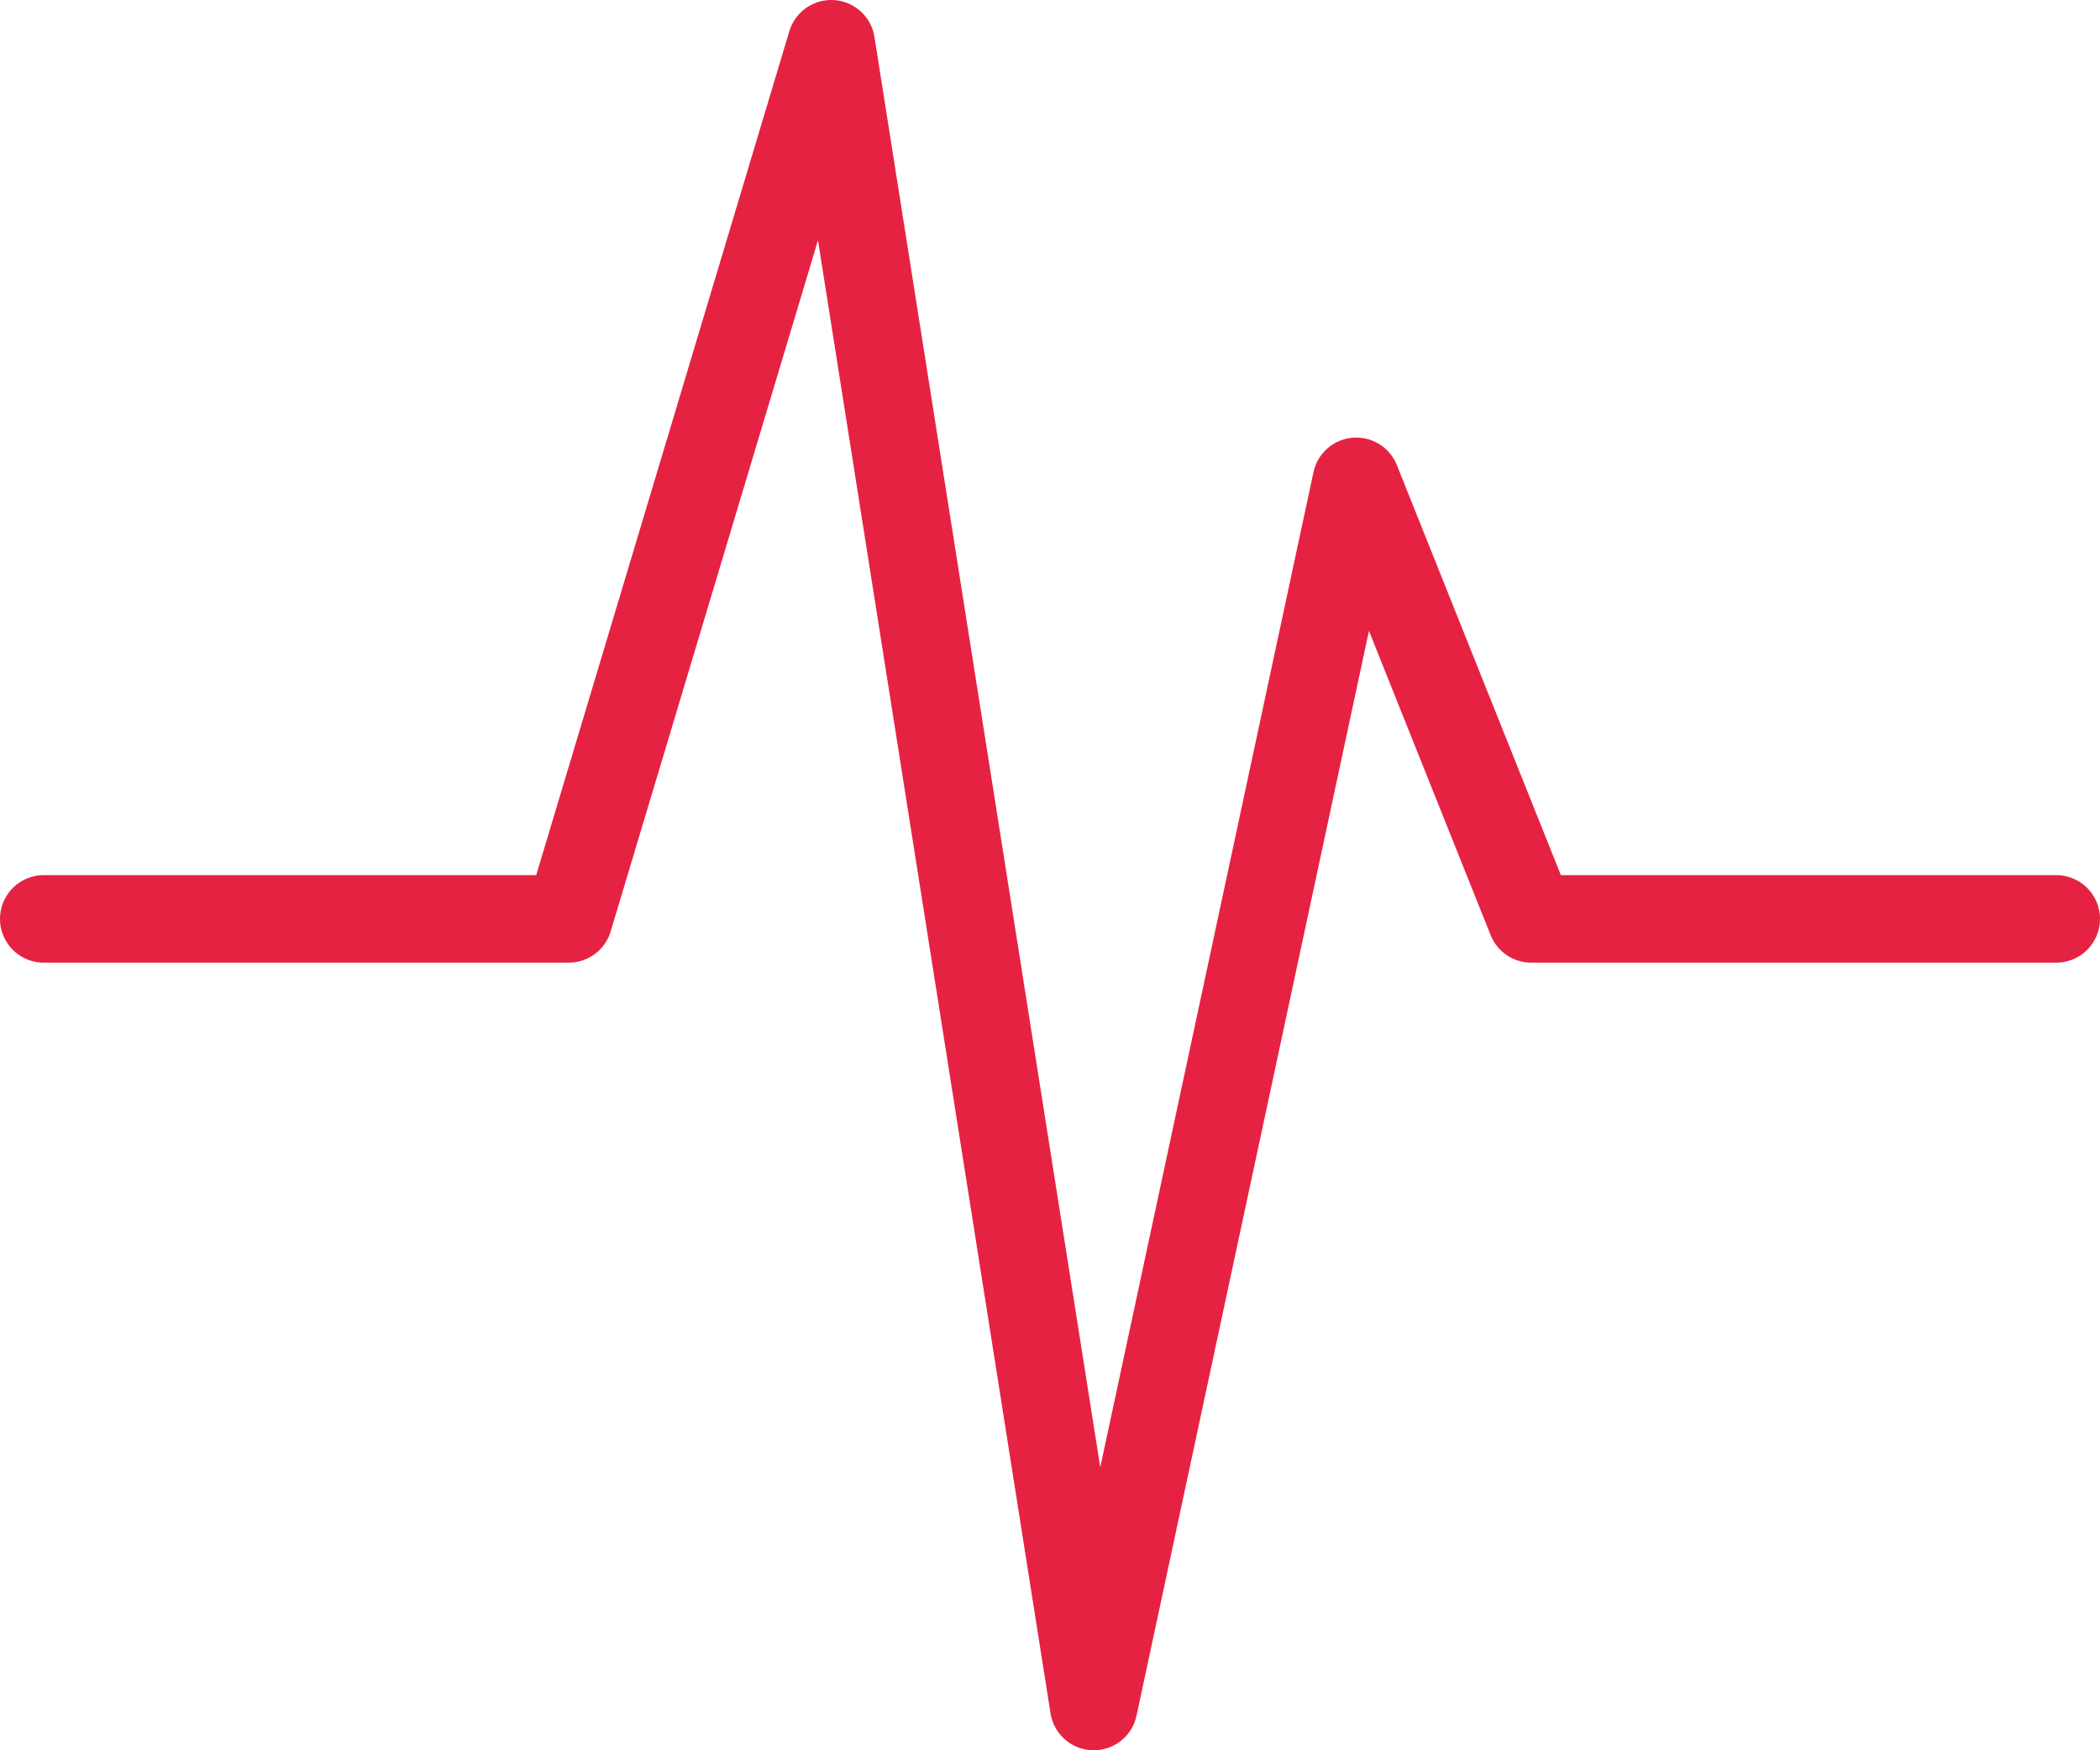 <svg id="Layer_1" data-name="Layer 1" xmlns="http://www.w3.org/2000/svg" viewBox="0 0 24 20"><defs><style>.cls-1{fill:none;stroke:#e62243;stroke-linecap:round;stroke-linejoin:round;}</style></defs><title>Patient analysis </title><polyline class="cls-1" points="0.5 10.5 6.5 10.5 9.5 0.5 12.5 19.5 15.5 5.5 17.5 10.5 23.5 10.5"/></svg>